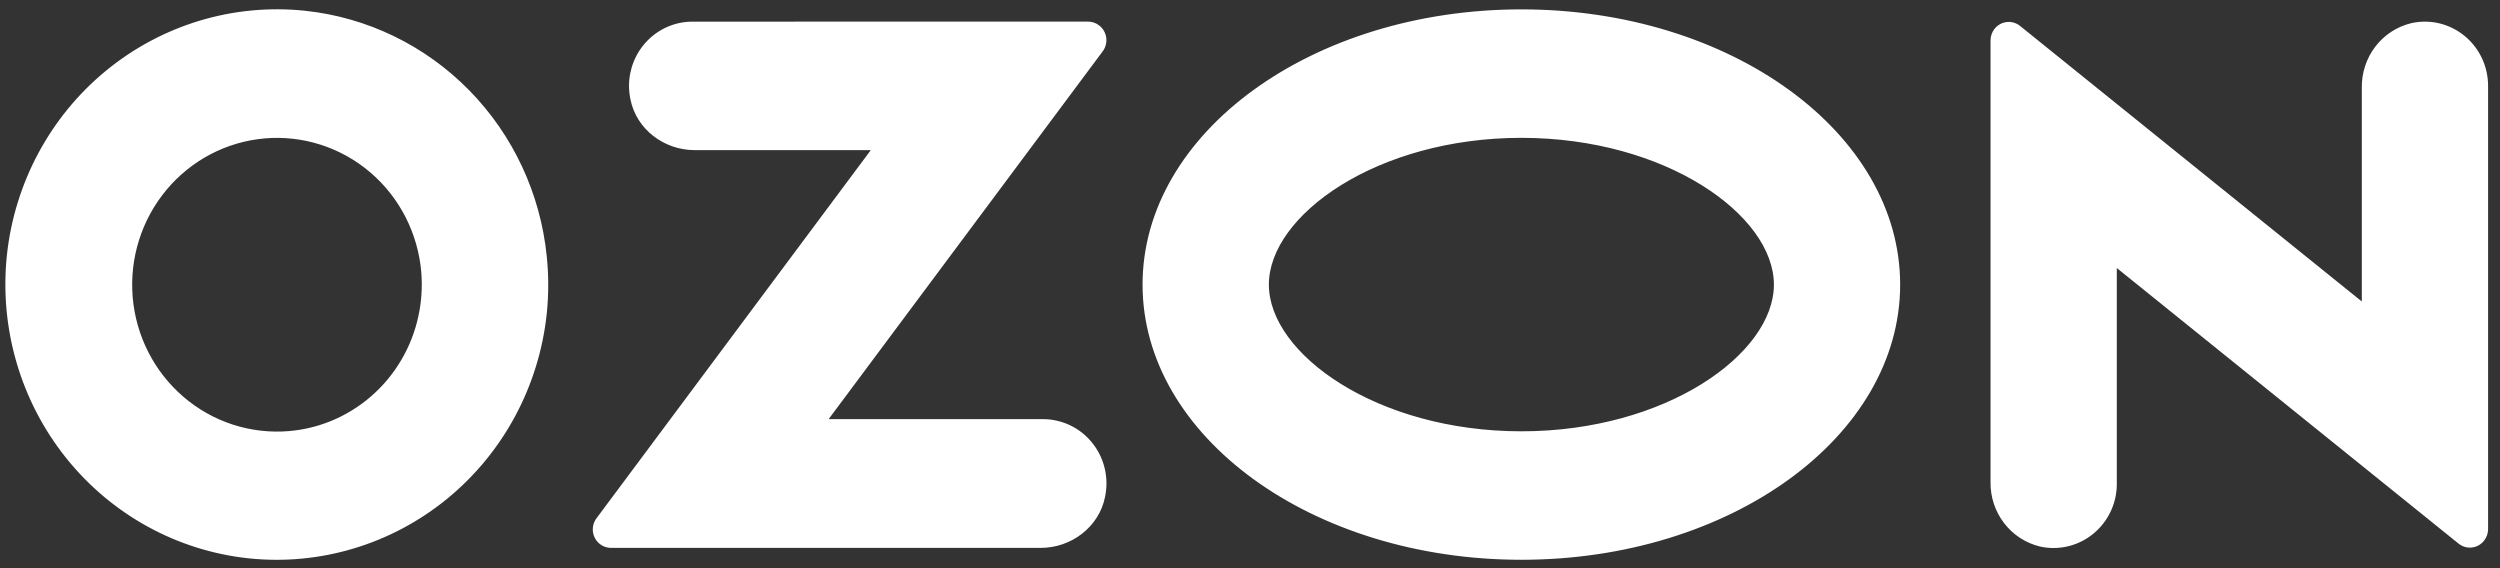 <svg width="132" height="30" viewBox="0 0 132 30" fill="none" xmlns="http://www.w3.org/2000/svg">
    <rect x="0" y="0" width="132" height="30" fill="#333333" stroke="none"/>
    <path fill-rule="evenodd" clip-rule="evenodd" d="M16.116 0.569C12.336 0.169 8.554 1.306 5.6 3.731C2.647 6.156 0.762 9.671 0.361 13.504C-0.033 17.337 1.089 21.172 3.48 24.167C5.871 27.162 9.336 29.073 13.115 29.479C16.895 29.88 20.677 28.743 23.631 26.317C26.585 23.892 28.469 20.378 28.87 16.545C28.972 15.547 28.972 14.542 28.87 13.545C28.538 10.225 27.088 7.123 24.766 4.76C22.443 2.397 19.389 0.917 16.116 0.569ZM15.654 22.718C14.658 22.855 13.645 22.791 12.673 22.531C11.701 22.271 10.79 21.819 9.99 21.201C9.191 20.583 8.52 19.811 8.014 18.93C7.509 18.049 7.18 17.075 7.046 16.065C6.777 14.027 7.317 11.964 8.548 10.329C9.778 8.695 11.598 7.623 13.607 7.349C14.603 7.213 15.615 7.278 16.585 7.539C17.556 7.799 18.467 8.252 19.265 8.87C20.064 9.488 20.734 10.259 21.238 11.14C21.742 12.021 22.07 12.994 22.204 14.003C22.292 14.679 22.292 15.364 22.204 16.04C21.986 17.728 21.227 19.296 20.043 20.503C18.859 21.71 17.317 22.489 15.654 22.718ZM36.549 1.143C35.662 1.146 34.812 1.506 34.187 2.143C33.561 2.781 33.21 3.644 33.212 4.544C33.214 4.776 33.239 5.008 33.285 5.236C33.599 6.833 35.071 7.926 36.673 7.926H45.979L31.498 27.36C31.421 27.462 31.364 27.579 31.331 27.704C31.299 27.828 31.291 27.958 31.308 28.086C31.326 28.214 31.368 28.337 31.433 28.448C31.497 28.559 31.583 28.656 31.685 28.733C31.849 28.859 32.05 28.927 32.256 28.928H54.954C56.556 28.928 58.029 27.83 58.346 26.238C58.438 25.801 58.445 25.35 58.366 24.911C58.286 24.471 58.122 24.052 57.882 23.677C57.643 23.303 57.332 22.98 56.969 22.727C56.606 22.474 56.197 22.297 55.766 22.205C55.542 22.156 55.313 22.131 55.084 22.131H43.751L58.221 2.713C58.298 2.611 58.354 2.494 58.386 2.369C58.419 2.245 58.426 2.115 58.409 1.987C58.392 1.86 58.349 1.737 58.285 1.626C58.221 1.515 58.136 1.418 58.034 1.341C57.868 1.212 57.664 1.142 57.455 1.14L36.549 1.143ZM127.314 1.223C126.562 1.404 125.893 1.84 125.419 2.459C124.945 3.078 124.693 3.843 124.704 4.626V15.919L106.662 1.371C106.563 1.291 106.449 1.231 106.328 1.196C106.206 1.16 106.079 1.149 105.953 1.164C105.827 1.178 105.706 1.218 105.595 1.28C105.484 1.343 105.387 1.427 105.308 1.527C105.173 1.701 105.1 1.915 105.1 2.137V25.452C105.088 26.236 105.34 27.001 105.815 27.619C106.289 28.238 106.957 28.674 107.709 28.856C108.575 29.048 109.48 28.884 110.226 28.401C110.972 27.917 111.499 27.153 111.691 26.276C111.743 26.035 111.768 25.789 111.767 25.543V14.151L129.809 28.7C129.908 28.78 130.021 28.84 130.143 28.876C130.265 28.912 130.392 28.922 130.518 28.908C130.644 28.893 130.766 28.854 130.876 28.791C130.987 28.728 131.084 28.644 131.162 28.543C131.297 28.371 131.371 28.157 131.371 27.937V4.536C131.371 4.091 131.286 3.65 131.118 3.238C130.951 2.827 130.705 2.453 130.395 2.138C130.085 1.823 129.717 1.573 129.312 1.402C128.907 1.231 128.472 1.143 128.033 1.143C127.791 1.143 127.55 1.17 127.314 1.223ZM80.329 7.278C87.959 7.278 93.662 11.368 93.662 15.027C93.662 18.686 87.959 22.773 80.329 22.773C72.699 22.773 66.996 18.683 66.996 15.027C66.996 11.371 72.696 7.278 80.329 7.278ZM80.329 0.495C69.283 0.495 60.327 7.001 60.327 15.027C60.327 23.053 69.283 29.556 80.329 29.556C91.375 29.556 100.328 23.051 100.328 15.027C100.328 7.003 91.375 0.495 80.329 0.495Z" fill="white"/>
</svg>
